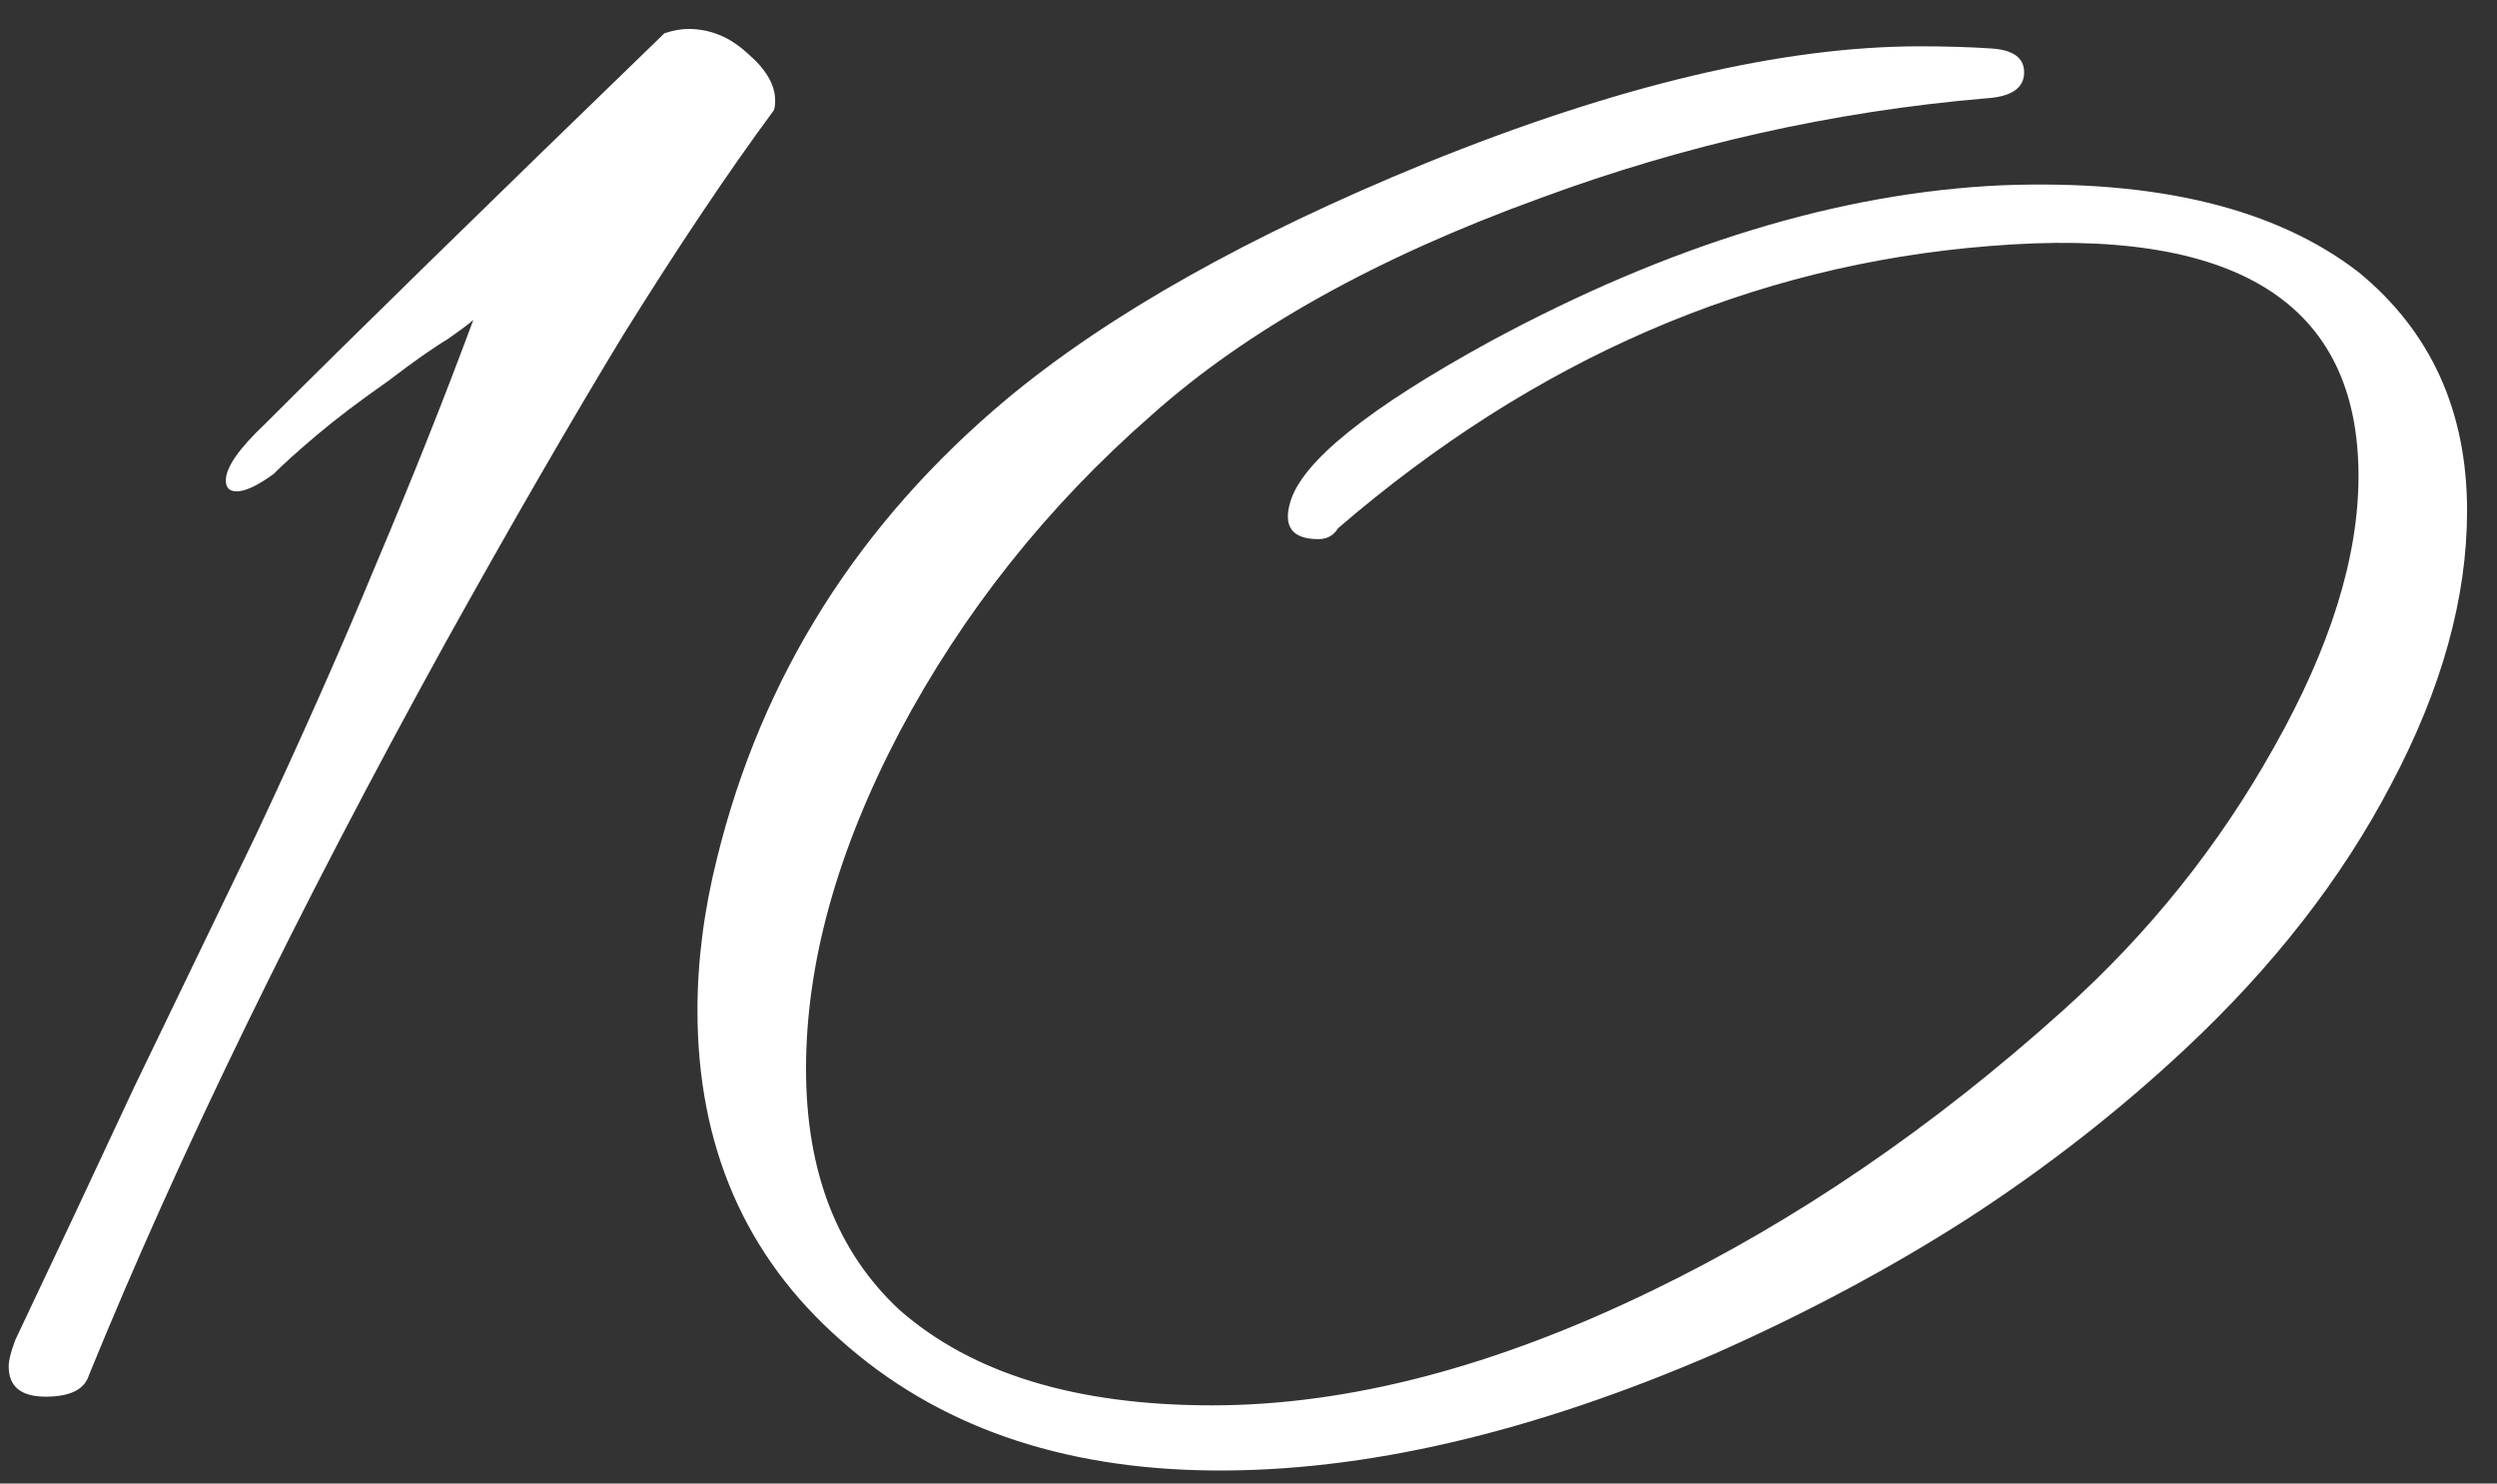 <?xml version="1.0" encoding="UTF-8"?> <svg xmlns="http://www.w3.org/2000/svg" width="69" height="41" viewBox="0 0 69 41" fill="none"><rect x="0" y="0" width="69" height="41" fill="#333333" stroke="none"/> <path d="M21.36 3.08C20.12 4.76 18.74 6.82 17.22 9.26C15.74 11.7 14.1 14.54 12.3 17.78C8.22 25.18 4.94 31.92 2.46 38C2.34 38.4 1.94 38.6 1.26 38.6C0.58 38.6 0.24 38.32 0.24 37.76C0.24 37.6 0.3 37.36 0.42 37.04C1.54 34.68 2.64 32.34 3.72 30.02C4.84 27.7 5.96 25.38 7.08 23.06C8.32 20.42 9.42 17.94 10.38 15.62C11.38 13.26 12.28 11 13.08 8.84C13 8.92 12.76 9.1 12.36 9.38C11.96 9.62 11.42 10 10.74 10.52C9.94 11.08 9.28 11.58 8.76 12.02C8.24 12.46 7.84 12.82 7.56 13.1C7.12 13.42 6.78 13.58 6.54 13.58C6.34 13.58 6.24 13.48 6.24 13.28C6.24 12.92 6.6 12.4 7.32 11.72C8.48 10.56 9.98 9.08 11.82 7.28C13.66 5.48 15.84 3.36 18.36 0.92C18.6 0.84 18.82 0.8 19.02 0.8C19.62 0.8 20.16 1.02 20.64 1.46C21.16 1.9 21.42 2.34 21.42 2.78C21.42 2.94 21.4 3.04 21.36 3.08ZM60.373 29C58.533 30.72 56.533 32.28 54.373 33.68C52.253 35.04 49.933 36.28 47.413 37.4C42.333 39.6 37.693 40.68 33.493 40.64C29.293 40.6 25.873 39.4 23.233 37.04C20.593 34.72 19.273 31.68 19.273 27.92C19.273 26.56 19.453 25.16 19.813 23.72C21.053 18.68 23.733 14.44 27.853 11C30.653 8.68 34.493 6.52 39.373 4.52C44.693 2.36 49.253 1.28 53.053 1.28C53.773 1.28 54.433 1.3 55.033 1.34C55.633 1.38 55.933 1.6 55.933 2C55.933 2.44 55.573 2.68 54.853 2.72C50.653 3.08 46.553 4 42.553 5.48C38.033 7.12 34.453 9.12 31.813 11.48C28.933 14 26.613 16.92 24.853 20.24C23.133 23.52 22.273 26.62 22.273 29.54C22.273 32.38 23.133 34.6 24.853 36.2C26.853 37.96 29.733 38.84 33.493 38.84C37.253 38.84 41.313 37.78 45.673 35.66C49.633 33.74 53.413 31.16 57.013 27.92C59.373 25.8 61.313 23.38 62.833 20.66C64.393 17.9 65.173 15.4 65.173 13.16C65.173 8.36 61.773 6.24 54.973 6.8C48.413 7.32 42.413 9.92 36.973 14.6C36.853 14.8 36.673 14.9 36.433 14.9C35.713 14.9 35.453 14.56 35.653 13.88C35.973 12.76 37.813 11.28 41.173 9.44C46.133 6.76 50.853 5.32 55.333 5.12C59.613 4.96 62.893 5.76 65.173 7.52C67.173 9.16 68.173 11.36 68.173 14.12C68.173 16.52 67.473 19.04 66.073 21.68C64.713 24.28 62.813 26.72 60.373 29Z" fill="white"></path> </svg> 